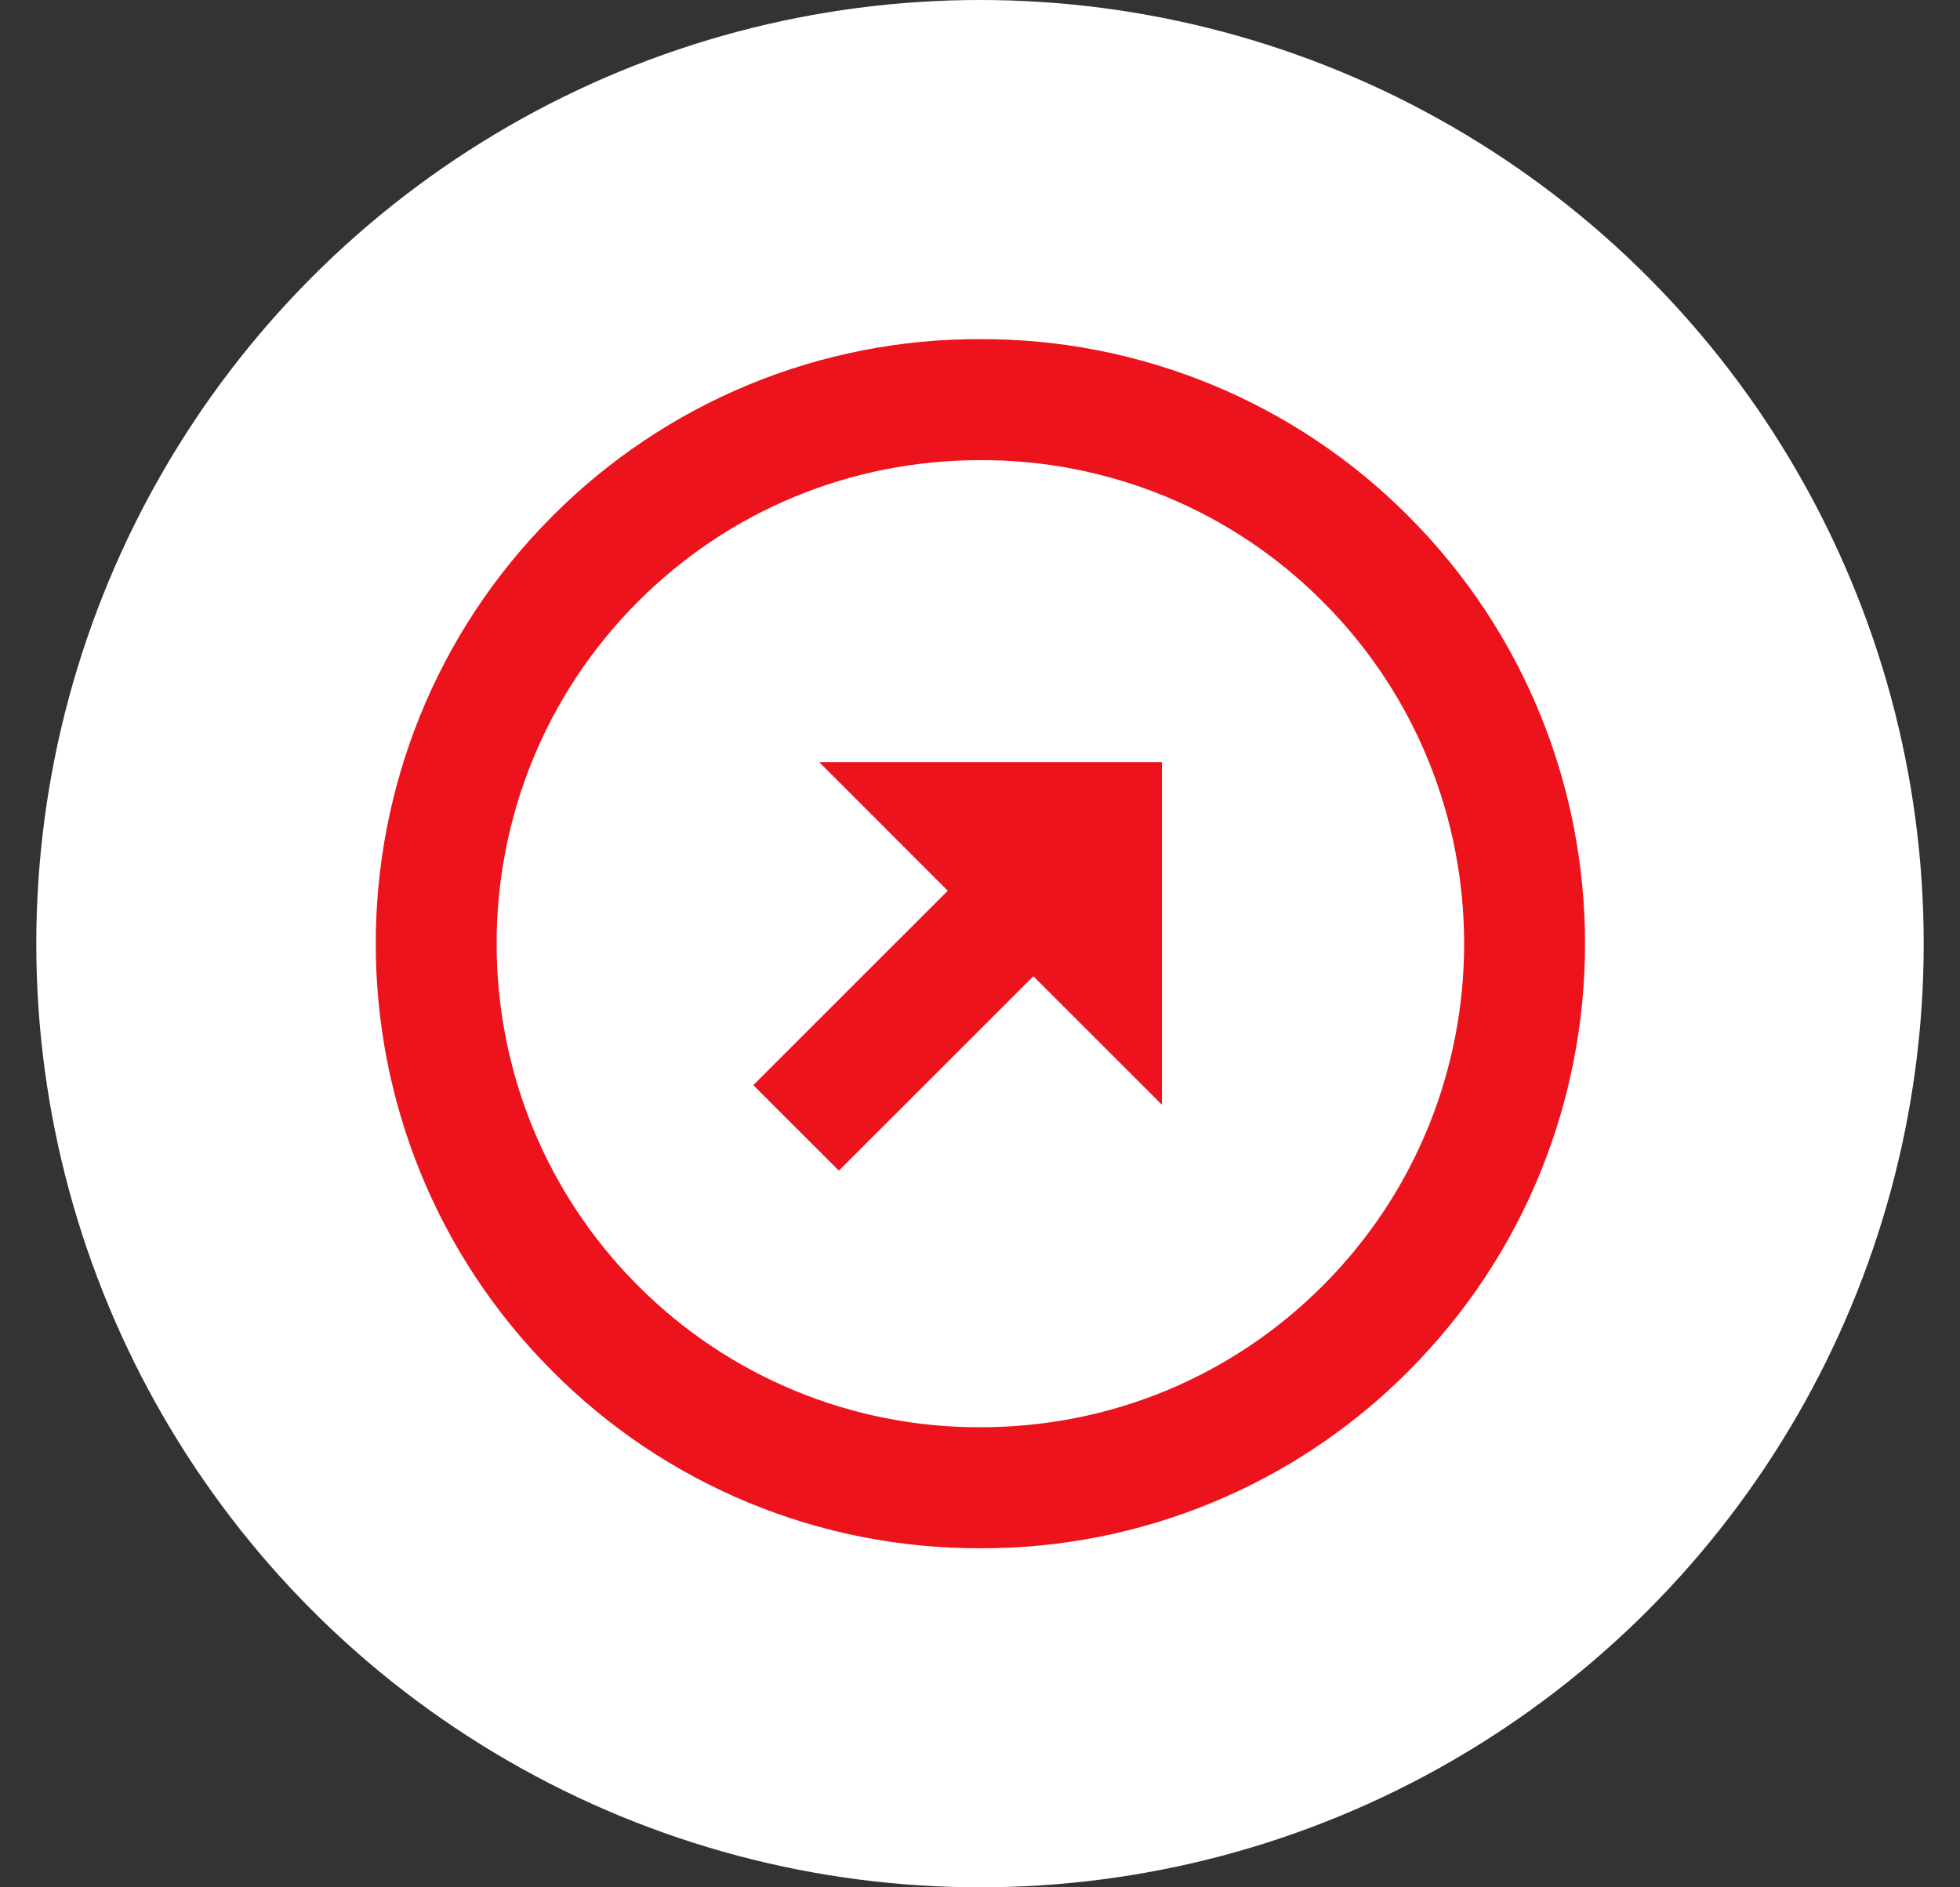 <?xml version="1.0" encoding="UTF-8"?> <svg xmlns="http://www.w3.org/2000/svg" width="27" height="26" viewBox="0 0 27 26" fill="none"><rect x="0" y="0" width="27" height="26" fill="#333333" stroke="none"/><circle cx="13.5" cy="13" r="13" fill="white"></circle><path d="M13.506 4.672C14.6 4.668 15.684 4.882 16.696 5.3C17.707 5.717 18.626 6.332 19.398 7.107C22.647 10.357 22.647 15.643 19.398 18.893C18.626 19.669 17.707 20.283 16.696 20.701C15.684 21.119 14.6 21.333 13.506 21.329C12.411 21.333 11.327 21.12 10.315 20.702C9.304 20.284 8.385 19.669 7.613 18.893C4.364 15.644 4.364 10.357 7.613 7.107C8.385 6.332 9.304 5.717 10.315 5.299C11.327 4.881 12.411 4.668 13.506 4.672ZM8.791 17.714C9.409 18.334 10.144 18.826 10.953 19.16C11.763 19.494 12.63 19.665 13.506 19.662C15.29 19.662 16.964 18.97 18.22 17.714C20.819 15.115 20.819 10.885 18.22 8.286C17.602 7.666 16.867 7.174 16.058 6.84C15.248 6.506 14.381 6.336 13.506 6.339C11.721 6.339 10.047 7.03 8.791 8.286C6.191 10.885 6.191 15.115 8.791 17.714Z" fill="#ED131C"></path><path d="M11.286 10.5H16.006V15.219L14.235 13.449L11.556 16.127L10.377 14.949L13.056 12.271L11.286 10.5Z" fill="#ED131C"></path></svg> 